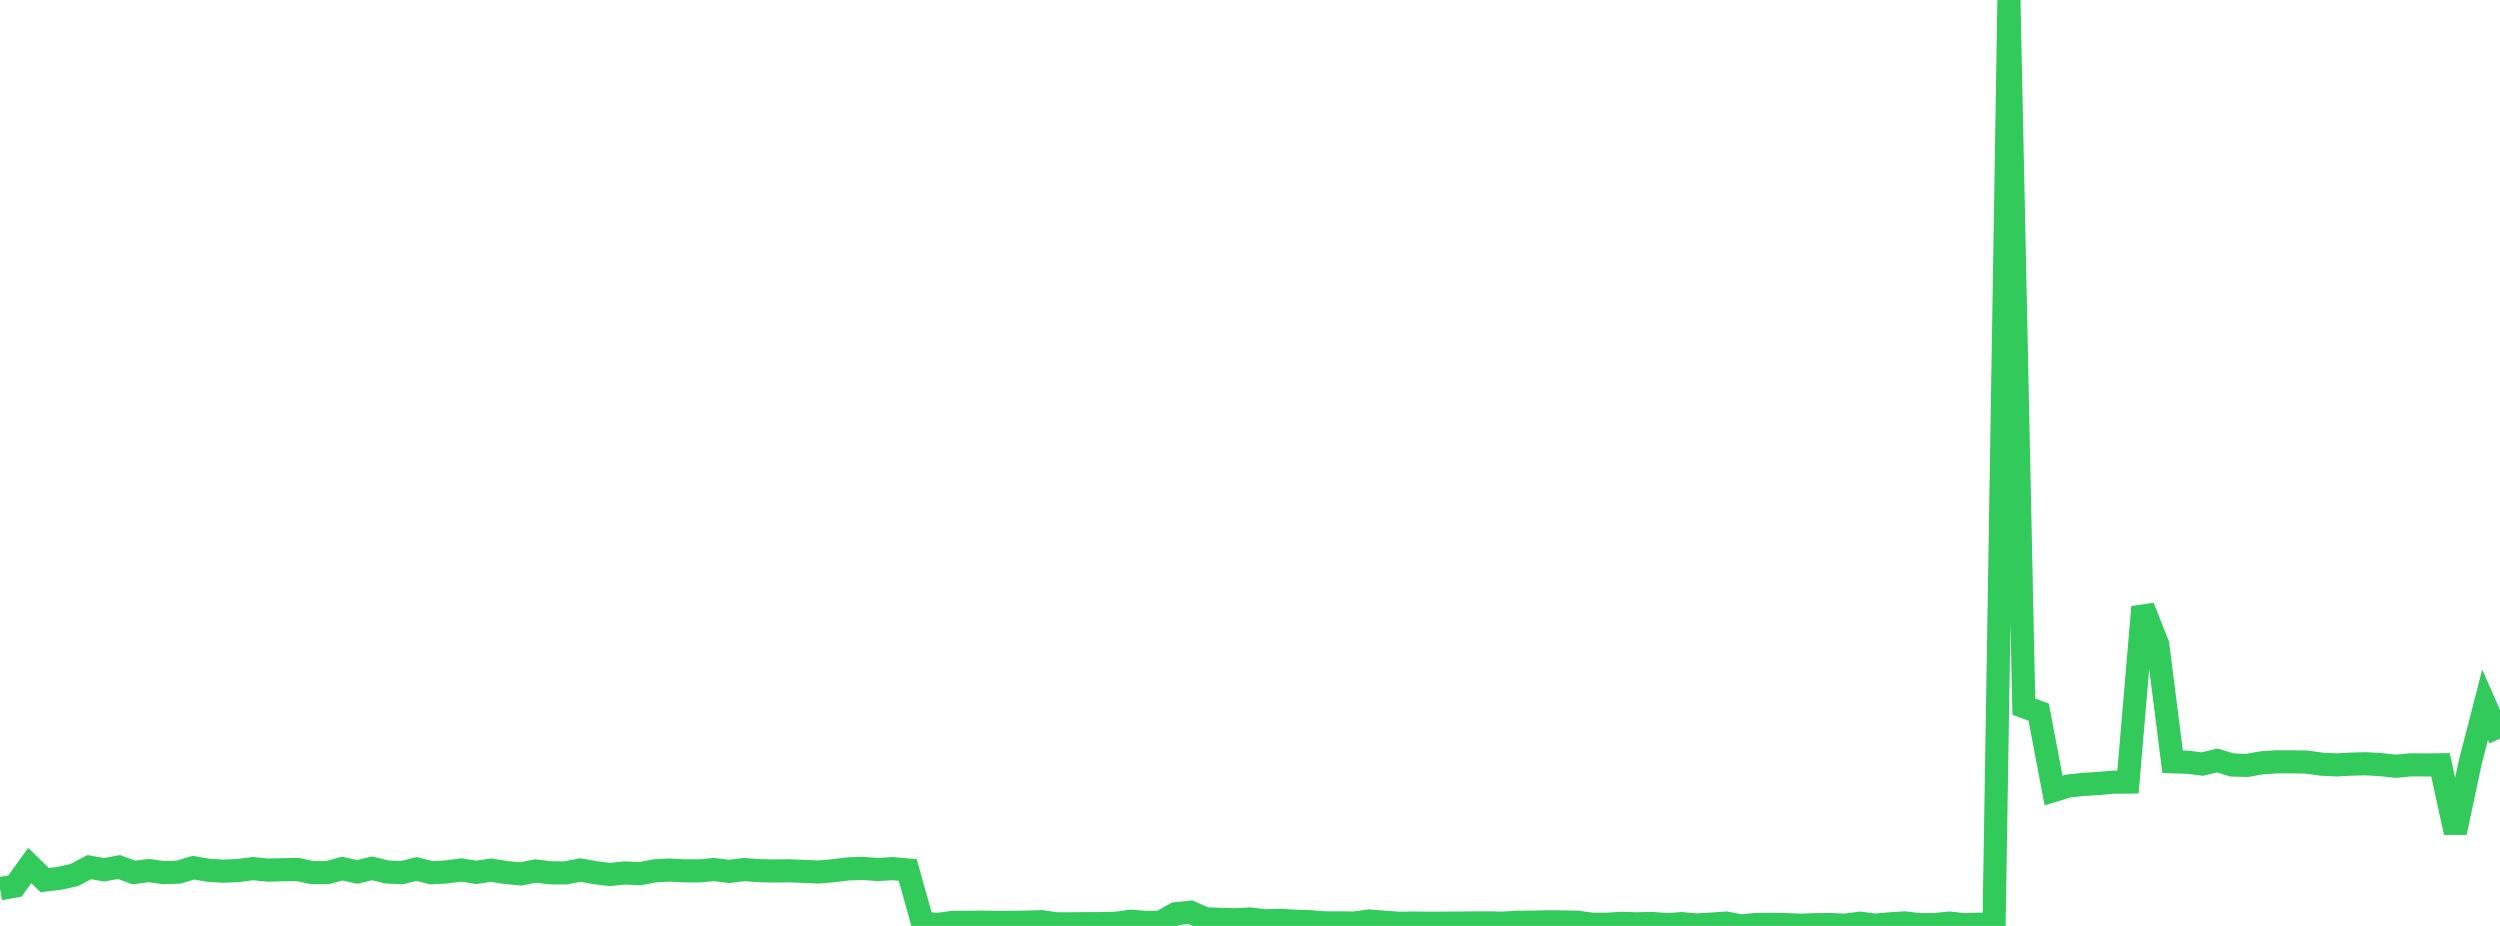 <?xml version="1.0" standalone="no"?>
<!DOCTYPE svg PUBLIC "-//W3C//DTD SVG 1.1//EN" "http://www.w3.org/Graphics/SVG/1.1/DTD/svg11.dtd">

<svg width="135" height="50" viewBox="0 0 135 50" preserveAspectRatio="none" 
  xmlns="http://www.w3.org/2000/svg"
  xmlns:xlink="http://www.w3.org/1999/xlink">


<polyline points="0.0, 47.991 0.804, 47.848 1.607, 46.737 2.411, 47.521 3.214, 47.429 4.018, 47.248 4.821, 46.826 5.625, 46.967 6.429, 46.818 7.232, 47.116 8.036, 47.01 8.839, 47.122 9.643, 47.095 10.446, 46.855 11.25, 46.993 12.054, 47.044 12.857, 47.01 13.661, 46.904 14.464, 46.986 15.268, 46.966 16.071, 46.953 16.875, 47.122 17.679, 47.122 18.482, 46.906 19.286, 47.084 20.089, 46.89 20.893, 47.085 21.696, 47.126 22.5, 46.925 23.304, 47.13 24.107, 47.085 24.911, 46.979 25.714, 47.107 26.518, 46.988 27.321, 47.117 28.125, 47.191 28.929, 47.033 29.732, 47.134 30.536, 47.136 31.339, 46.982 32.143, 47.125 32.946, 47.224 33.75, 47.138 34.554, 47.179 35.357, 47.027 36.161, 46.982 36.964, 47.026 37.768, 47.027 38.571, 46.956 39.375, 47.057 40.179, 46.955 40.982, 47.014 41.786, 47.034 42.589, 47.023 43.393, 47.053 44.196, 47.089 45.0, 47.021 45.804, 46.919 46.607, 46.896 47.411, 46.953 48.214, 46.906 49.018, 46.979 49.821, 49.851 50.625, 49.92 51.429, 49.812 52.232, 49.807 53.036, 49.795 53.839, 49.812 54.643, 49.808 55.446, 49.795 56.25, 49.773 57.054, 49.889 57.857, 49.886 58.661, 49.879 59.464, 49.876 60.268, 49.856 61.071, 49.747 61.875, 49.814 62.679, 49.798 63.482, 49.342 64.286, 49.261 65.089, 49.615 65.893, 49.646 66.696, 49.669 67.5, 49.625 68.304, 49.727 69.107, 49.696 69.911, 49.745 70.714, 49.77 71.518, 49.835 72.321, 49.836 73.125, 49.846 73.929, 49.735 74.732, 49.801 75.536, 49.857 76.339, 49.845 77.143, 49.856 77.946, 49.852 78.75, 49.847 79.554, 49.838 80.357, 49.835 81.161, 49.851 81.964, 49.802 82.768, 49.796 83.571, 49.776 84.375, 49.786 85.179, 49.799 85.982, 49.911 86.786, 49.908 87.589, 49.86 88.393, 49.888 89.196, 49.864 90.0, 49.934 90.804, 49.878 91.607, 49.947 92.411, 49.902 93.214, 49.847 94.018, 50.0 94.821, 49.923 95.625, 49.916 96.429, 49.929 97.232, 49.961 98.036, 49.934 98.839, 49.926 99.643, 49.961 100.446, 49.853 101.25, 49.958 102.054, 49.886 102.857, 49.838 103.661, 49.932 104.464, 49.929 105.268, 49.847 106.071, 49.934 106.875, 49.906 107.679, 49.93 108.482, 0.0 109.286, 38.16 110.089, 38.457 110.893, 42.69 111.696, 42.442 112.5, 42.359 113.304, 42.308 114.107, 42.238 114.911, 42.23 115.714, 32.779 116.518, 34.8 117.321, 41.136 118.125, 41.161 118.929, 41.26 119.732, 41.066 120.536, 41.309 121.339, 41.332 122.143, 41.191 122.946, 41.14 123.75, 41.138 124.554, 41.151 125.357, 41.265 126.161, 41.305 126.964, 41.263 127.768, 41.244 128.571, 41.291 129.375, 41.377 130.179, 41.302 130.982, 41.307 131.786, 41.298 132.589, 44.954 133.393, 41.169 134.196, 38.058 135.0, 39.887" fill="none" stroke="#32ca5b" stroke-width="1.25"/>

</svg>